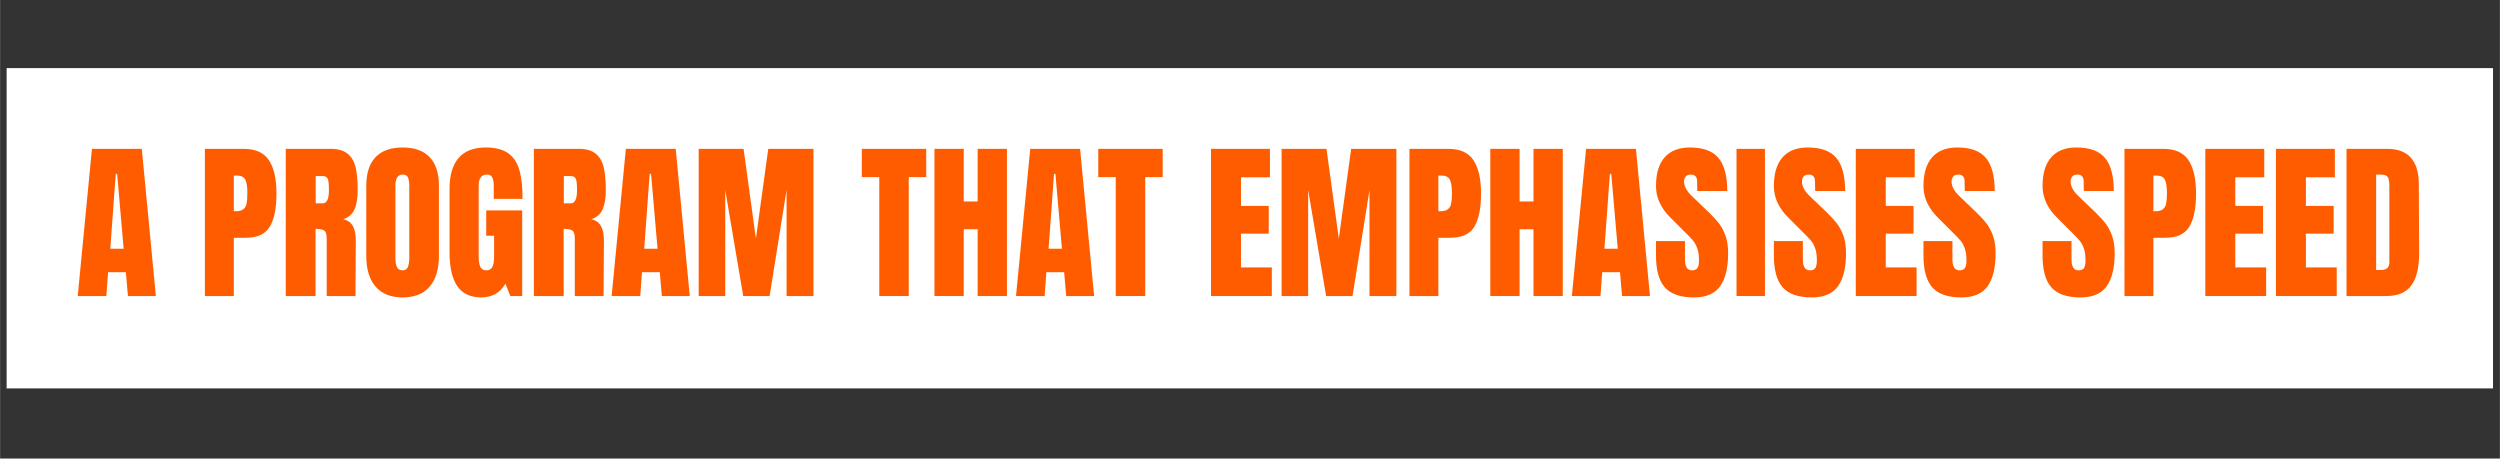 <svg version="1.0" preserveAspectRatio="xMidYMid meet" height="416" viewBox="0 0 1700.88 312" zoomAndPan="magnify" width="2268" xmlns:xlink="http://www.w3.org/1999/xlink" xmlns="http://www.w3.org/2000/svg"><rect x="0" y="0" width="1700.88" height="312" fill="#333333" stroke="none"/><defs><g></g></defs><path fill-rule="nonzero" fill-opacity="1" d="M 4.445 46.344 L 1696.188 46.344 L 1696.188 264.27 L 4.445 264.27 L 4.445 46.344" fill="#ffffff"></path><g fill-opacity="1" fill="#ff5c00"><g transform="translate(51.081, 201.423)"><g><path d="M 1.75 0 L 11.422 -100.141 L 45.344 -100.141 L 54.906 0 L 35.906 0 L 34.5 -16.203 L 22.391 -16.203 L 21.219 0 Z M 23.906 -32.172 L 32.984 -32.172 L 28.562 -83.125 L 27.625 -83.125 Z M 23.906 -32.172"></path></g></g></g><g fill-opacity="1" fill="#ff5c00"><g transform="translate(107.624, 201.423)"><g></g></g></g><g fill-opacity="1" fill="#ff5c00"><g transform="translate(134.904, 201.423)"><g><path d="M 4.438 -100.141 L 30.891 -100.141 C 38.898 -100.141 44.613 -97.555 48.031 -92.391 C 51.445 -87.223 53.156 -79.664 53.156 -69.719 C 53.156 -59.77 51.641 -52.27 48.609 -47.219 C 45.578 -42.164 40.141 -39.641 32.297 -39.641 L 24.125 -39.641 L 24.125 0 L 4.438 0 Z M 25.297 -57.703 C 27.703 -57.703 29.469 -58.148 30.594 -59.047 C 31.727 -59.941 32.469 -61.223 32.812 -62.891 C 33.164 -64.566 33.344 -66.957 33.344 -70.062 C 33.344 -74.258 32.875 -77.289 31.938 -79.156 C 31.008 -81.02 29.145 -81.953 26.344 -81.953 L 24.125 -81.953 L 24.125 -57.703 Z M 25.297 -57.703"></path></g></g></g><g fill-opacity="1" fill="#ff5c00"><g transform="translate(189.931, 201.423)"><g><path d="M 4.438 -100.141 L 35.203 -100.141 C 40.098 -100.141 43.883 -99.031 46.562 -96.812 C 49.25 -94.602 51.055 -91.492 51.984 -87.484 C 52.922 -83.484 53.391 -78.375 53.391 -72.156 C 53.391 -66.488 52.648 -62.062 51.172 -58.875 C 49.703 -55.688 47.141 -53.473 43.484 -52.234 C 46.516 -51.609 48.707 -50.086 50.062 -47.672 C 51.426 -45.266 52.109 -42.004 52.109 -37.891 L 51.875 0 L 32.297 0 L 32.297 -39.172 C 32.297 -41.961 31.75 -43.75 30.656 -44.531 C 29.57 -45.312 27.594 -45.703 24.719 -45.703 L 24.719 0 L 4.438 0 Z M 29.609 -63.062 C 32.41 -63.062 33.812 -66.094 33.812 -72.156 C 33.812 -74.801 33.691 -76.785 33.453 -78.109 C 33.223 -79.43 32.797 -80.344 32.172 -80.844 C 31.555 -81.352 30.664 -81.609 29.5 -81.609 L 24.828 -81.609 L 24.828 -63.062 Z M 29.609 -63.062"></path></g></g></g><g fill-opacity="1" fill="#ff5c00"><g transform="translate(245.541, 201.423)"><g><path d="M 28.328 0.938 C 20.242 0.938 14.102 -1.531 9.906 -6.469 C 5.707 -11.406 3.609 -18.344 3.609 -27.281 L 3.609 -74.953 C 3.609 -83.586 5.707 -90.098 9.906 -94.484 C 14.102 -98.879 20.242 -101.078 28.328 -101.078 C 36.41 -101.078 42.551 -98.879 46.75 -94.484 C 50.945 -90.098 53.047 -83.586 53.047 -74.953 L 53.047 -27.281 C 53.047 -18.258 50.945 -11.301 46.75 -6.406 C 42.551 -1.508 36.41 0.938 28.328 0.938 Z M 28.328 -17.484 C 30.117 -17.484 31.32 -18.258 31.938 -19.812 C 32.562 -21.375 32.875 -23.551 32.875 -26.344 L 32.875 -75.312 C 32.875 -77.488 32.582 -79.254 32 -80.609 C 31.414 -81.973 30.227 -82.656 28.438 -82.656 C 25.102 -82.656 23.438 -80.129 23.438 -75.078 L 23.438 -26.234 C 23.438 -23.359 23.785 -21.18 24.484 -19.703 C 25.18 -18.223 26.461 -17.484 28.328 -17.484 Z M 28.328 -17.484"></path></g></g></g><g fill-opacity="1" fill="#ff5c00"><g transform="translate(302.2, 201.423)"><g><path d="M 25.062 0.938 C 17.832 0.938 12.445 -1.609 8.906 -6.703 C 5.375 -11.797 3.609 -19.508 3.609 -29.844 L 3.609 -72.984 C 3.609 -82.223 5.664 -89.211 9.781 -93.953 C 13.906 -98.703 20.051 -101.078 28.219 -101.078 C 34.82 -101.078 39.945 -99.754 43.594 -97.109 C 47.25 -94.461 49.773 -90.613 51.172 -85.562 C 52.578 -80.508 53.281 -74.02 53.281 -66.094 L 33.688 -66.094 L 33.688 -75.078 C 33.688 -77.484 33.352 -79.348 32.688 -80.672 C 32.031 -81.992 30.848 -82.656 29.141 -82.656 C 25.336 -82.656 23.438 -80.164 23.438 -75.188 L 23.438 -26.703 C 23.438 -23.672 23.82 -21.375 24.594 -19.812 C 25.375 -18.258 26.734 -17.484 28.672 -17.484 C 30.617 -17.484 31.977 -18.258 32.75 -19.812 C 33.531 -21.375 33.922 -23.672 33.922 -26.703 L 33.922 -41.031 L 28.562 -41.031 L 28.562 -58.281 L 53.047 -58.281 L 53.047 0 L 45 0 L 41.625 -8.391 C 38.039 -2.172 32.52 0.938 25.062 0.938 Z M 25.062 0.938"></path></g></g></g><g fill-opacity="1" fill="#ff5c00"><g transform="translate(358.743, 201.423)"><g><path d="M 4.438 -100.141 L 35.203 -100.141 C 40.098 -100.141 43.883 -99.031 46.562 -96.812 C 49.25 -94.602 51.055 -91.492 51.984 -87.484 C 52.922 -83.484 53.391 -78.375 53.391 -72.156 C 53.391 -66.488 52.648 -62.062 51.172 -58.875 C 49.703 -55.688 47.141 -53.473 43.484 -52.234 C 46.516 -51.609 48.707 -50.086 50.062 -47.672 C 51.426 -45.266 52.109 -42.004 52.109 -37.891 L 51.875 0 L 32.297 0 L 32.297 -39.172 C 32.297 -41.961 31.75 -43.75 30.656 -44.531 C 29.57 -45.312 27.594 -45.703 24.719 -45.703 L 24.719 0 L 4.438 0 Z M 29.609 -63.062 C 32.41 -63.062 33.812 -66.094 33.812 -72.156 C 33.812 -74.801 33.691 -76.785 33.453 -78.109 C 33.223 -79.43 32.797 -80.344 32.172 -80.844 C 31.555 -81.352 30.664 -81.609 29.5 -81.609 L 24.828 -81.609 L 24.828 -63.062 Z M 29.609 -63.062"></path></g></g></g><g fill-opacity="1" fill="#ff5c00"><g transform="translate(414.353, 201.423)"><g><path d="M 1.75 0 L 11.422 -100.141 L 45.344 -100.141 L 54.906 0 L 35.906 0 L 34.5 -16.203 L 22.391 -16.203 L 21.219 0 Z M 23.906 -32.172 L 32.984 -32.172 L 28.562 -83.125 L 27.625 -83.125 Z M 23.906 -32.172"></path></g></g></g><g fill-opacity="1" fill="#ff5c00"><g transform="translate(470.896, 201.423)"><g><path d="M 4.438 0 L 4.438 -100.141 L 34.969 -100.141 L 43.359 -39.047 L 51.766 -100.141 L 82.531 -100.141 L 82.531 0 L 64.234 0 L 64.234 -72.156 L 52.688 0 L 34.734 0 L 22.5 -72.156 L 22.5 0 Z M 4.438 0"></path></g></g></g><g fill-opacity="1" fill="#ff5c00"><g transform="translate(557.867, 201.423)"><g></g></g></g><g fill-opacity="1" fill="#ff5c00"><g transform="translate(585.147, 201.423)"><g><path d="M 13.062 0 L 13.062 -80.906 L 1.172 -80.906 L 1.172 -100.141 L 45 -100.141 L 45 -80.906 L 33.109 -80.906 L 33.109 0 Z M 13.062 0"></path></g></g></g><g fill-opacity="1" fill="#ff5c00"><g transform="translate(631.314, 201.423)"><g><path d="M 4.438 0 L 4.438 -100.141 L 24.359 -100.141 L 24.359 -64.344 L 33.812 -64.344 L 33.812 -100.141 L 53.75 -100.141 L 53.75 0 L 33.812 0 L 33.812 -45.469 L 24.359 -45.469 L 24.359 0 Z M 4.438 0"></path></g></g></g><g fill-opacity="1" fill="#ff5c00"><g transform="translate(689.488, 201.423)"><g><path d="M 1.75 0 L 11.422 -100.141 L 45.344 -100.141 L 54.906 0 L 35.906 0 L 34.5 -16.203 L 22.391 -16.203 L 21.219 0 Z M 23.906 -32.172 L 32.984 -32.172 L 28.562 -83.125 L 27.625 -83.125 Z M 23.906 -32.172"></path></g></g></g><g fill-opacity="1" fill="#ff5c00"><g transform="translate(746.031, 201.423)"><g><path d="M 13.062 0 L 13.062 -80.906 L 1.172 -80.906 L 1.172 -100.141 L 45 -100.141 L 45 -80.906 L 33.109 -80.906 L 33.109 0 Z M 13.062 0"></path></g></g></g><g fill-opacity="1" fill="#ff5c00"><g transform="translate(792.198, 201.423)"><g></g></g></g><g fill-opacity="1" fill="#ff5c00"><g transform="translate(819.478, 201.423)"><g><path d="M 4.438 0 L 4.438 -100.141 L 44.531 -100.141 L 44.531 -80.781 L 24.828 -80.781 L 24.828 -61.312 L 43.719 -61.312 L 43.719 -42.438 L 24.828 -42.438 L 24.828 -19.469 L 45.812 -19.469 L 45.812 0 Z M 4.438 0"></path></g></g></g><g fill-opacity="1" fill="#ff5c00"><g transform="translate(867.51, 201.423)"><g><path d="M 4.438 0 L 4.438 -100.141 L 34.969 -100.141 L 43.359 -39.047 L 51.766 -100.141 L 82.531 -100.141 L 82.531 0 L 64.234 0 L 64.234 -72.156 L 52.688 0 L 34.734 0 L 22.5 -72.156 L 22.5 0 Z M 4.438 0"></path></g></g></g><g fill-opacity="1" fill="#ff5c00"><g transform="translate(954.481, 201.423)"><g><path d="M 4.438 -100.141 L 30.891 -100.141 C 38.898 -100.141 44.613 -97.555 48.031 -92.391 C 51.445 -87.223 53.156 -79.664 53.156 -69.719 C 53.156 -59.77 51.641 -52.27 48.609 -47.219 C 45.578 -42.164 40.141 -39.641 32.297 -39.641 L 24.125 -39.641 L 24.125 0 L 4.438 0 Z M 25.297 -57.703 C 27.703 -57.703 29.469 -58.148 30.594 -59.047 C 31.727 -59.941 32.469 -61.223 32.812 -62.891 C 33.164 -64.566 33.344 -66.957 33.344 -70.062 C 33.344 -74.258 32.875 -77.289 31.938 -79.156 C 31.008 -81.02 29.145 -81.953 26.344 -81.953 L 24.125 -81.953 L 24.125 -57.703 Z M 25.297 -57.703"></path></g></g></g><g fill-opacity="1" fill="#ff5c00"><g transform="translate(1009.508, 201.423)"><g><path d="M 4.438 0 L 4.438 -100.141 L 24.359 -100.141 L 24.359 -64.344 L 33.812 -64.344 L 33.812 -100.141 L 53.75 -100.141 L 53.75 0 L 33.812 0 L 33.812 -45.469 L 24.359 -45.469 L 24.359 0 Z M 4.438 0"></path></g></g></g><g fill-opacity="1" fill="#ff5c00"><g transform="translate(1067.683, 201.423)"><g><path d="M 1.75 0 L 11.422 -100.141 L 45.344 -100.141 L 54.906 0 L 35.906 0 L 34.5 -16.203 L 22.391 -16.203 L 21.219 0 Z M 23.906 -32.172 L 32.984 -32.172 L 28.562 -83.125 L 27.625 -83.125 Z M 23.906 -32.172"></path></g></g></g><g fill-opacity="1" fill="#ff5c00"><g transform="translate(1124.226, 201.423)"><g><path d="M 28.219 0.938 C 19.125 0.938 12.555 -1.316 8.516 -5.828 C 4.473 -10.336 2.453 -17.602 2.453 -27.625 L 2.453 -37.422 L 22.156 -37.422 L 22.156 -24.953 C 22.156 -19.973 23.742 -17.484 26.922 -17.484 C 28.711 -17.484 29.957 -18.008 30.656 -19.062 C 31.352 -20.113 31.703 -21.879 31.703 -24.359 C 31.703 -27.629 31.312 -30.332 30.531 -32.469 C 29.758 -34.602 28.77 -36.391 27.562 -37.828 C 26.363 -39.266 24.207 -41.5 21.094 -44.531 L 12.469 -53.156 C 5.789 -59.688 2.453 -66.914 2.453 -74.844 C 2.453 -83.395 4.41 -89.906 8.328 -94.375 C 12.254 -98.844 17.988 -101.078 25.531 -101.078 C 34.539 -101.078 41.023 -98.688 44.984 -93.906 C 48.953 -89.125 50.938 -81.645 50.938 -71.469 L 30.547 -71.469 L 30.422 -78.344 C 30.422 -79.664 30.051 -80.711 29.312 -81.484 C 28.582 -82.266 27.555 -82.656 26.234 -82.656 C 24.68 -82.656 23.516 -82.227 22.734 -81.375 C 21.953 -80.52 21.562 -79.352 21.562 -77.875 C 21.562 -74.613 23.426 -71.234 27.156 -67.734 L 38.828 -56.547 C 41.547 -53.898 43.797 -51.391 45.578 -49.016 C 47.367 -46.648 48.805 -43.852 49.891 -40.625 C 50.984 -37.406 51.531 -33.578 51.531 -29.141 C 51.531 -19.273 49.723 -11.797 46.109 -6.703 C 42.492 -1.609 36.531 0.938 28.219 0.938 Z M 28.219 0.938"></path></g></g></g><g fill-opacity="1" fill="#ff5c00"><g transform="translate(1177.97, 201.423)"><g><path d="M 3.5 0 L 3.5 -100.141 L 22.844 -100.141 L 22.844 0 Z M 3.5 0"></path></g></g></g><g fill-opacity="1" fill="#ff5c00"><g transform="translate(1204.435, 201.423)"><g><path d="M 28.219 0.938 C 19.125 0.938 12.555 -1.316 8.516 -5.828 C 4.473 -10.336 2.453 -17.602 2.453 -27.625 L 2.453 -37.422 L 22.156 -37.422 L 22.156 -24.953 C 22.156 -19.973 23.742 -17.484 26.922 -17.484 C 28.711 -17.484 29.957 -18.008 30.656 -19.062 C 31.352 -20.113 31.703 -21.879 31.703 -24.359 C 31.703 -27.629 31.312 -30.332 30.531 -32.469 C 29.758 -34.602 28.77 -36.391 27.562 -37.828 C 26.363 -39.266 24.207 -41.5 21.094 -44.531 L 12.469 -53.156 C 5.789 -59.688 2.453 -66.914 2.453 -74.844 C 2.453 -83.395 4.41 -89.906 8.328 -94.375 C 12.254 -98.844 17.988 -101.078 25.531 -101.078 C 34.539 -101.078 41.023 -98.688 44.984 -93.906 C 48.953 -89.125 50.938 -81.645 50.938 -71.469 L 30.547 -71.469 L 30.422 -78.344 C 30.422 -79.664 30.051 -80.711 29.312 -81.484 C 28.582 -82.266 27.555 -82.656 26.234 -82.656 C 24.68 -82.656 23.516 -82.227 22.734 -81.375 C 21.953 -80.52 21.562 -79.352 21.562 -77.875 C 21.562 -74.613 23.426 -71.234 27.156 -67.734 L 38.828 -56.547 C 41.547 -53.898 43.797 -51.391 45.578 -49.016 C 47.367 -46.648 48.805 -43.852 49.891 -40.625 C 50.984 -37.406 51.531 -33.578 51.531 -29.141 C 51.531 -19.273 49.723 -11.797 46.109 -6.703 C 42.492 -1.609 36.531 0.938 28.219 0.938 Z M 28.219 0.938"></path></g></g></g><g fill-opacity="1" fill="#ff5c00"><g transform="translate(1258.179, 201.423)"><g><path d="M 4.438 0 L 4.438 -100.141 L 44.531 -100.141 L 44.531 -80.781 L 24.828 -80.781 L 24.828 -61.312 L 43.719 -61.312 L 43.719 -42.438 L 24.828 -42.438 L 24.828 -19.469 L 45.812 -19.469 L 45.812 0 Z M 4.438 0"></path></g></g></g><g fill-opacity="1" fill="#ff5c00"><g transform="translate(1306.212, 201.423)"><g><path d="M 28.219 0.938 C 19.125 0.938 12.555 -1.316 8.516 -5.828 C 4.473 -10.336 2.453 -17.602 2.453 -27.625 L 2.453 -37.422 L 22.156 -37.422 L 22.156 -24.953 C 22.156 -19.973 23.742 -17.484 26.922 -17.484 C 28.711 -17.484 29.957 -18.008 30.656 -19.062 C 31.352 -20.113 31.703 -21.879 31.703 -24.359 C 31.703 -27.629 31.312 -30.332 30.531 -32.469 C 29.758 -34.602 28.77 -36.391 27.562 -37.828 C 26.363 -39.266 24.207 -41.5 21.094 -44.531 L 12.469 -53.156 C 5.789 -59.688 2.453 -66.914 2.453 -74.844 C 2.453 -83.395 4.41 -89.906 8.328 -94.375 C 12.254 -98.844 17.988 -101.078 25.531 -101.078 C 34.539 -101.078 41.023 -98.688 44.984 -93.906 C 48.953 -89.125 50.938 -81.645 50.938 -71.469 L 30.547 -71.469 L 30.422 -78.344 C 30.422 -79.664 30.051 -80.711 29.312 -81.484 C 28.582 -82.266 27.555 -82.656 26.234 -82.656 C 24.68 -82.656 23.516 -82.227 22.734 -81.375 C 21.953 -80.52 21.562 -79.352 21.562 -77.875 C 21.562 -74.613 23.426 -71.234 27.156 -67.734 L 38.828 -56.547 C 41.547 -53.898 43.797 -51.391 45.578 -49.016 C 47.367 -46.648 48.805 -43.852 49.891 -40.625 C 50.984 -37.406 51.531 -33.578 51.531 -29.141 C 51.531 -19.273 49.723 -11.797 46.109 -6.703 C 42.492 -1.609 36.531 0.938 28.219 0.938 Z M 28.219 0.938"></path></g></g></g><g fill-opacity="1" fill="#ff5c00"><g transform="translate(1359.956, 201.423)"><g></g></g></g><g fill-opacity="1" fill="#ff5c00"><g transform="translate(1387.237, 201.423)"><g><path d="M 28.219 0.938 C 19.125 0.938 12.555 -1.316 8.516 -5.828 C 4.473 -10.336 2.453 -17.602 2.453 -27.625 L 2.453 -37.422 L 22.156 -37.422 L 22.156 -24.953 C 22.156 -19.973 23.742 -17.484 26.922 -17.484 C 28.711 -17.484 29.957 -18.008 30.656 -19.062 C 31.352 -20.113 31.703 -21.879 31.703 -24.359 C 31.703 -27.629 31.312 -30.332 30.531 -32.469 C 29.758 -34.602 28.77 -36.391 27.562 -37.828 C 26.363 -39.266 24.207 -41.5 21.094 -44.531 L 12.469 -53.156 C 5.789 -59.688 2.453 -66.914 2.453 -74.844 C 2.453 -83.395 4.41 -89.906 8.328 -94.375 C 12.254 -98.844 17.988 -101.078 25.531 -101.078 C 34.539 -101.078 41.023 -98.688 44.984 -93.906 C 48.953 -89.125 50.938 -81.645 50.938 -71.469 L 30.547 -71.469 L 30.422 -78.344 C 30.422 -79.664 30.051 -80.711 29.312 -81.484 C 28.582 -82.266 27.555 -82.656 26.234 -82.656 C 24.68 -82.656 23.516 -82.227 22.734 -81.375 C 21.953 -80.52 21.562 -79.352 21.562 -77.875 C 21.562 -74.613 23.426 -71.234 27.156 -67.734 L 38.828 -56.547 C 41.547 -53.898 43.797 -51.391 45.578 -49.016 C 47.367 -46.648 48.805 -43.852 49.891 -40.625 C 50.984 -37.406 51.531 -33.578 51.531 -29.141 C 51.531 -19.273 49.723 -11.797 46.109 -6.703 C 42.492 -1.609 36.531 0.938 28.219 0.938 Z M 28.219 0.938"></path></g></g></g><g fill-opacity="1" fill="#ff5c00"><g transform="translate(1440.981, 201.423)"><g><path d="M 4.438 -100.141 L 30.891 -100.141 C 38.898 -100.141 44.613 -97.555 48.031 -92.391 C 51.445 -87.223 53.156 -79.664 53.156 -69.719 C 53.156 -59.77 51.641 -52.27 48.609 -47.219 C 45.578 -42.164 40.141 -39.641 32.297 -39.641 L 24.125 -39.641 L 24.125 0 L 4.438 0 Z M 25.297 -57.703 C 27.703 -57.703 29.469 -58.148 30.594 -59.047 C 31.727 -59.941 32.469 -61.223 32.812 -62.891 C 33.164 -64.566 33.344 -66.957 33.344 -70.062 C 33.344 -74.258 32.875 -77.289 31.938 -79.156 C 31.008 -81.02 29.145 -81.953 26.344 -81.953 L 24.125 -81.953 L 24.125 -57.703 Z M 25.297 -57.703"></path></g></g></g><g fill-opacity="1" fill="#ff5c00"><g transform="translate(1496.008, 201.423)"><g><path d="M 4.438 0 L 4.438 -100.141 L 44.531 -100.141 L 44.531 -80.781 L 24.828 -80.781 L 24.828 -61.312 L 43.719 -61.312 L 43.719 -42.438 L 24.828 -42.438 L 24.828 -19.469 L 45.812 -19.469 L 45.812 0 Z M 4.438 0"></path></g></g></g><g fill-opacity="1" fill="#ff5c00"><g transform="translate(1544.041, 201.423)"><g><path d="M 4.438 0 L 4.438 -100.141 L 44.531 -100.141 L 44.531 -80.781 L 24.828 -80.781 L 24.828 -61.312 L 43.719 -61.312 L 43.719 -42.438 L 24.828 -42.438 L 24.828 -19.469 L 45.812 -19.469 L 45.812 0 Z M 4.438 0"></path></g></g></g><g fill-opacity="1" fill="#ff5c00"><g transform="translate(1592.073, 201.423)"><g><path d="M 4.438 -100.141 L 32.062 -100.141 C 39.207 -100.141 44.566 -98.156 48.141 -94.188 C 51.723 -90.227 53.551 -84.363 53.625 -76.594 L 53.859 -29.734 C 53.93 -19.859 52.219 -12.43 48.719 -7.453 C 45.227 -2.484 39.441 0 31.359 0 L 4.438 0 Z M 28.094 -17.719 C 31.75 -17.719 33.578 -19.504 33.578 -23.078 L 33.578 -74.734 C 33.578 -76.984 33.398 -78.672 33.047 -79.797 C 32.703 -80.922 32.062 -81.676 31.125 -82.062 C 30.195 -82.457 28.758 -82.656 26.812 -82.656 L 24.594 -82.656 L 24.594 -17.719 Z M 28.094 -17.719"></path></g></g></g></svg>